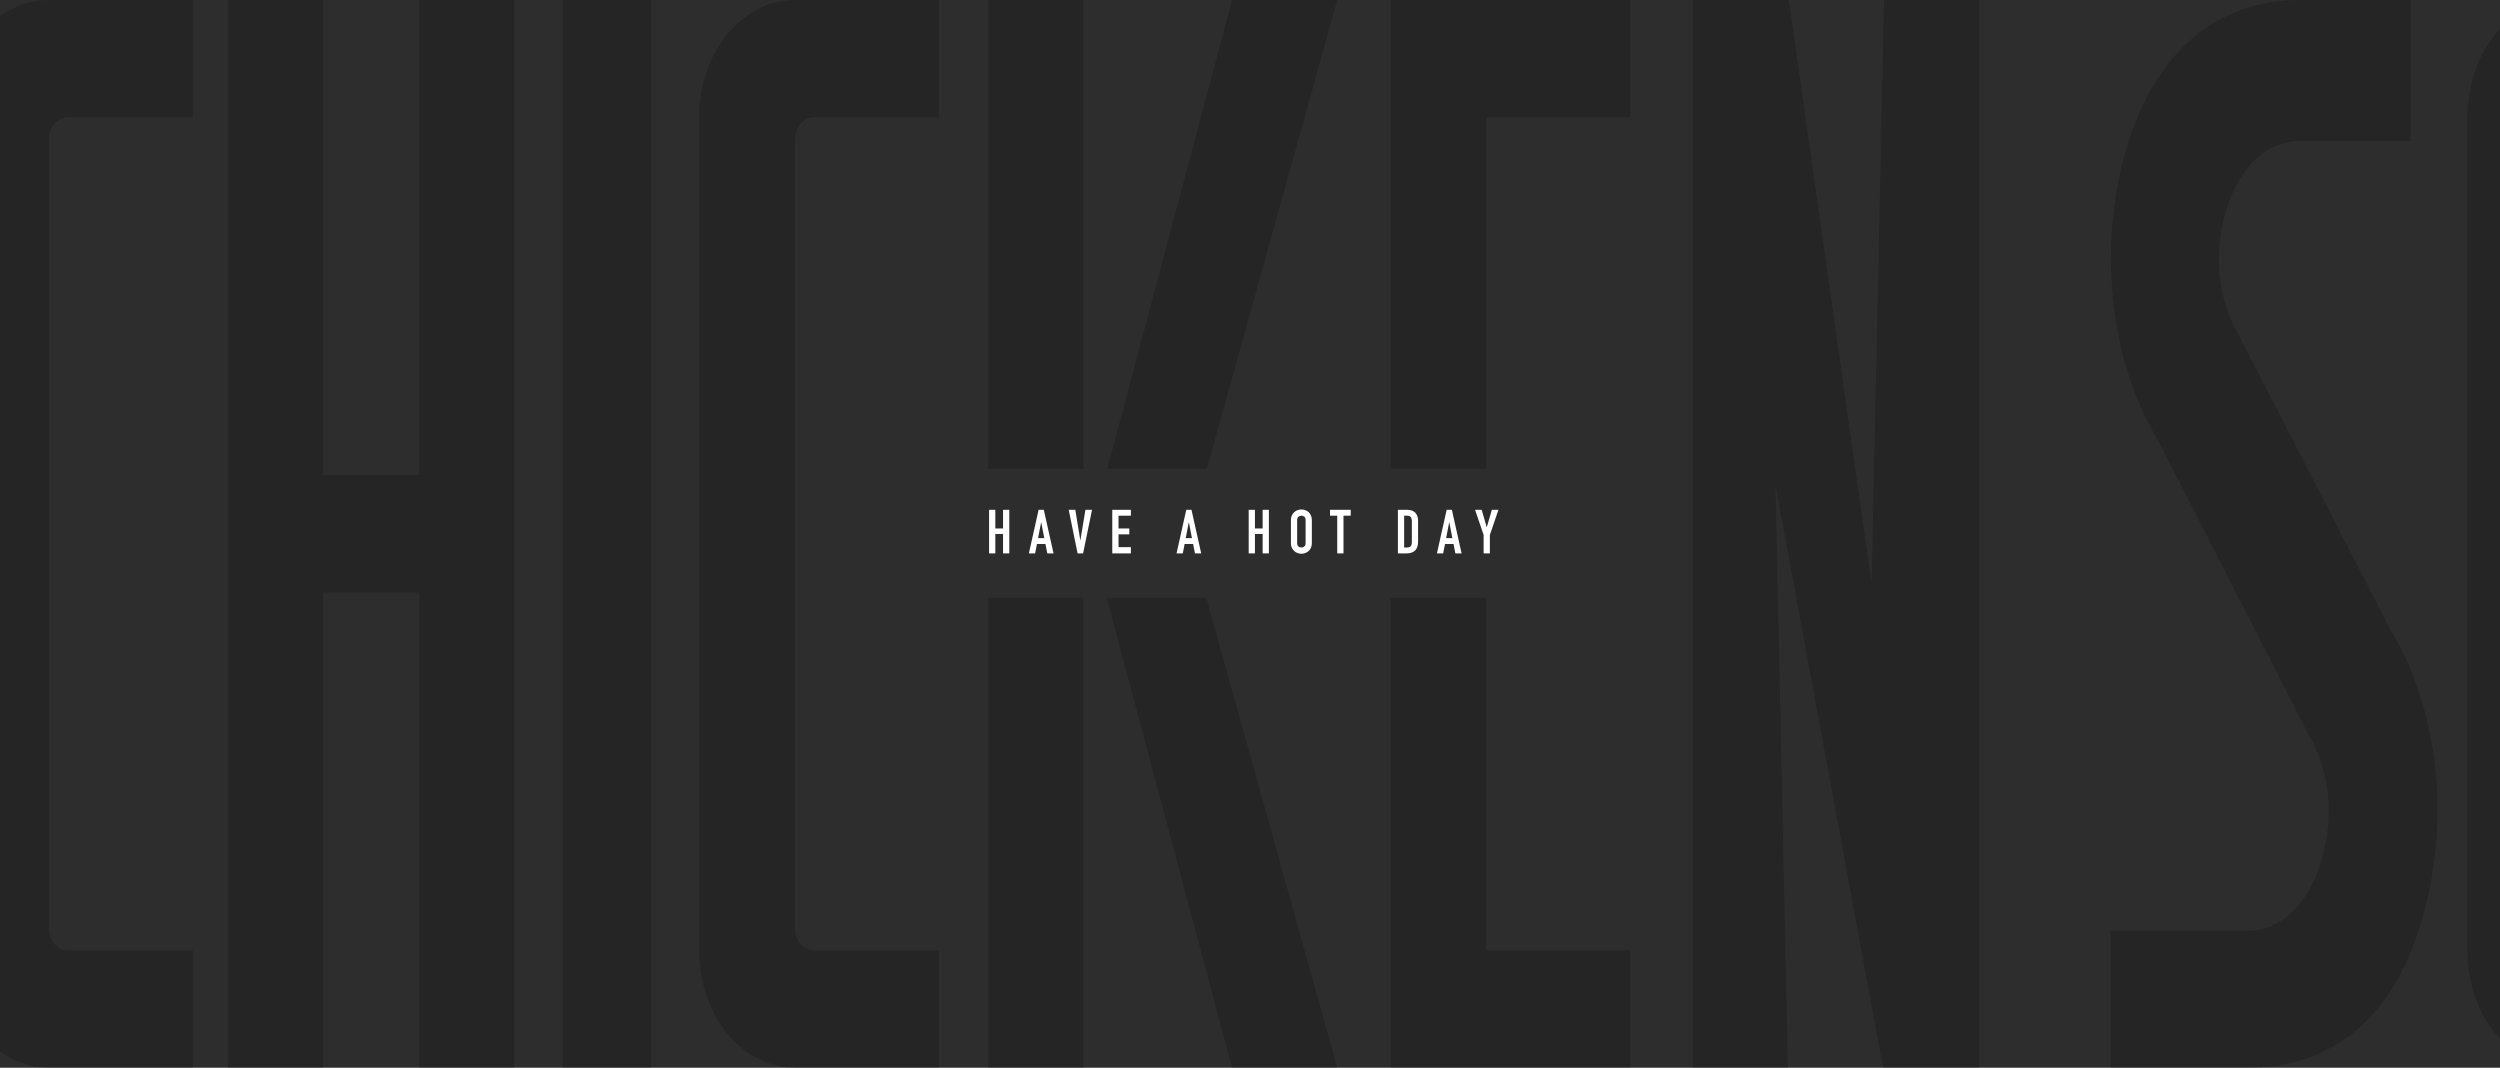 <?xml version="1.0" encoding="UTF-8"?>
<svg width="1920px" height="820px" viewBox="0 0 1920 820" version="1.1" xmlns="http://www.w3.org/2000/svg" xmlns:xlink="http://www.w3.org/1999/xlink">
    <title>Artboard Copy 5</title>
    <g id="Artboard-Copy-5" stroke="none" stroke-width="1" fill="none" fill-rule="evenodd">
        <rect fill="#2D2D2D" x="0" y="0" width="1920" height="820"></rect>
        <path d="M-36,90.026 L-36,729.855 C-36,779.685 -3.233,820 37.484,820 L148,820 L148,729.855 L51.734,729.855 C43.882,729.855 37.484,722.006 37.484,712.373 L37.484,107.627 C37.484,97.994 43.882,90.145 51.734,90.145 L148,90.145 L148,0 L37.484,0 C-3.136,0 -36,40.197 -36,90.145 L-36,90.026 Z M537,90.026 L537,729.855 C537,779.685 569.767,820 610.484,820 L721,820 L721,729.855 L624.734,729.855 C616.882,729.855 610.484,722.006 610.484,712.373 L610.484,107.627 C610.484,97.994 616.882,90.145 624.734,90.145 L721,90.145 L721,0 L610.484,0 C569.864,0 537,40.197 537,90.145 L537,90.026 Z M1252,820 L1252,729.855 L1141.484,729.855 L1141.484,474.992 L1141.484,455.013 L1252,455.013 L1252,364.868 L1141.484,364.868 L1141.484,110.124 L1141.484,90.145 L1252,90.145 L1252,0 L1068,0 L1068,820 L1252,820 Z M175,455.013 L175,820 L248.14,820 L248.14,474.992 L248.14,455.013 L321.956,455.013 L321.956,820 L395,820 L395,455.013 L395,364.868 L395,0 L321.956,0 L321.956,364.868 L305.746,364.868 L248.14,364.868 L248.14,0 L175,0 L175,364.868 L175,455.013 Z M432,0 L500,0 L500,820 L432,820 L432,0 Z M832.073,820 L832.073,453.586 L832.073,387.107 L832.073,0 L759,0 L759,820 L832.073,820 Z M946.214,820 L1027,820 L912.859,410.416 L1027,0 L946.214,0 L836.99,410.416 L946.214,820 Z M1300,820 L1373.14,820 L1363.575,372.548 L1446.184,820 L1520,820 L1520,0 L1446.956,0 L1437.391,448.285 L1373.816,0 L1371.693,0 L1300,0 L1300,820 Z M2163,820 L2236.14,820 L2226.575,372.548 L2309.184,820 L2383,820 L2383,0 L2309.956,0 L2300.391,448.285 L2236.816,0 L2234.693,0 L2163,0 L2163,820 Z M2041.892,0 L1968.108,0 C1927.696,0 1895,40.189 1895,90.127 L1895,729.873 C1895,779.692 1927.6,820 1968.108,820 L2041.892,820 C2082.304,820 2115,779.811 2115,729.873 L2115,90.127 C2115,40.308 2082.4,0 2041.892,0 Z M2019.612,729.754 L1982.286,729.754 C1974.474,729.754 1968.108,721.906 1968.108,712.275 L1968.108,107.606 C1968.108,97.975 1974.474,90.127 1982.286,90.127 L2027.714,90.127 C2035.526,90.127 2041.892,97.975 2041.892,107.606 L2041.892,712.275 C2041.892,721.906 2035.526,729.754 2027.714,729.754 L2019.612,729.754 Z M1621,714.958 L1621,820 L1726.838,820 C1784.149,820 1835.092,788.521 1858.477,711.409 C1882.741,634.297 1873.848,546.538 1835.86,483.623 L1719.592,257.82 C1703.453,230.556 1699.39,194.904 1709.93,160.543 C1720.47,127.31 1741.44,108.274 1766.473,108.274 L1851.231,108.274 L1851.231,0 L1766.473,0 C1708.284,0 1658.219,33.421 1634.065,110.533 C1610.68,187.645 1619.573,275.404 1657.45,338.319 L1772.95,564.122 C1789.089,591.386 1793.152,627.038 1782.612,661.399 C1772.95,694.632 1751.102,714.797 1726.838,714.797 L1621,714.797 L1621,714.958 Z" id="Combined-Shape-Copy-2" fill="#000000" fill-rule="nonzero" opacity="0.182"></path>
        <rect id="Rectangle" fill="#2D2D2D" x="725" y="360" width="529" height="99"></rect>
        <g id="HAVE-A-HOT-DAY" transform="translate(759.622, 391.254)" fill="#FFFFFF" fill-rule="nonzero">
            <polygon id="Path" points="0 33.746 0 0.282 4.794 0.282 4.794 14.617 10.716 14.617 10.716 0.282 15.51 0.282 15.51 33.746 10.716 33.746 10.716 18.847 4.794 18.847 4.794 33.746"></polygon>
            <path d="M42.394,22.043 L40.044,9.917 L39.95,9.917 L37.6,22.043 L42.394,22.043 Z M30.55,33.746 L38.023,0.282 L42.018,0.282 L49.491,33.746 L44.697,33.746 L43.287,26.555 L36.754,26.555 L35.344,33.746 L30.55,33.746 Z" id="Shape"></path>
            <polygon id="Path" points="79.054 0.282 72.192 33.746 67.962 33.746 61.147 0.282 66.223 0.282 70.03 23.641 70.124 23.641 73.978 0.282"></polygon>
            <polygon id="Path" points="94.611 33.746 94.611 0.282 108.899 0.282 108.899 4.794 99.405 4.794 99.405 14.617 107.677 14.617 107.677 19.129 99.405 19.129 99.405 28.952 108.899 28.952 108.899 33.746"></polygon>
            <path d="M155.805,22.043 L153.455,9.917 L153.361,9.917 L151.011,22.043 L155.805,22.043 Z M143.961,33.746 L151.434,0.282 L155.429,0.282 L162.902,33.746 L158.108,33.746 L156.698,26.555 L150.165,26.555 L148.755,33.746 L143.961,33.746 Z" id="Shape"></path>
            <polygon id="Path" points="199.374 33.746 199.374 0.282 204.168 0.282 204.168 14.617 210.09 14.617 210.09 0.282 214.884 0.282 214.884 33.746 210.09 33.746 210.09 18.847 204.168 18.847 204.168 33.746"></polygon>
            <path d="M231.804,8.178 C231.804,6.831 232.039,5.64 232.509,4.606 C232.979,3.572 233.606,2.71 234.389,2.021 C235.141,1.363 235.995,0.862 236.951,0.517 C237.906,0.172 238.87,0 239.841,0 C240.812,0 241.776,0.172 242.732,0.517 C243.687,0.862 244.557,1.363 245.34,2.021 C246.092,2.71 246.703,3.572 247.173,4.606 C247.643,5.64 247.878,6.831 247.878,8.178 L247.878,25.85 C247.878,27.26 247.643,28.466 247.173,29.469 C246.703,30.472 246.092,31.302 245.34,31.96 C244.557,32.649 243.687,33.166 242.732,33.511 C241.776,33.856 240.812,34.028 239.841,34.028 C238.87,34.028 237.906,33.856 236.951,33.511 C235.995,33.166 235.141,32.649 234.389,31.96 C233.606,31.302 232.979,30.472 232.509,29.469 C232.039,28.466 231.804,27.26 231.804,25.85 L231.804,8.178 Z M236.598,25.85 C236.598,27.009 236.919,27.863 237.561,28.412 C238.204,28.96 238.964,29.234 239.841,29.234 C240.718,29.234 241.478,28.96 242.12,28.412 C242.763,27.863 243.084,27.009 243.084,25.85 L243.084,8.178 C243.084,7.019 242.763,6.165 242.12,5.617 C241.478,5.068 240.718,4.794 239.841,4.794 C238.964,4.794 238.204,5.068 237.561,5.617 C236.919,6.165 236.598,7.019 236.598,8.178 L236.598,25.85 Z" id="Shape"></path>
            <polygon id="Path" points="267.383 33.746 267.383 4.794 261.837 4.794 261.837 0.282 277.723 0.282 277.723 4.794 272.177 4.794 272.177 33.746"></polygon>
            <path d="M313.96,33.746 L313.96,0.282 L321.057,0.282 C323.814,0.282 325.906,1.034 327.332,2.538 C328.757,4.042 329.47,6.173 329.47,8.93 L329.47,24.581 C329.47,27.714 328.71,30.025 327.19,31.514 C325.671,33.002 323.485,33.746 320.634,33.746 L313.96,33.746 Z M318.754,4.794 L318.754,29.234 L320.963,29.234 C322.31,29.234 323.266,28.897 323.83,28.224 C324.394,27.55 324.676,26.492 324.676,25.051 L324.676,8.93 C324.676,7.614 324.41,6.596 323.877,5.875 C323.344,5.154 322.373,4.794 320.963,4.794 L318.754,4.794 Z" id="Shape"></path>
            <path d="M355.79,22.043 L353.44,9.917 L353.346,9.917 L350.996,22.043 L355.79,22.043 Z M343.946,33.746 L351.419,0.282 L355.414,0.282 L362.887,33.746 L358.093,33.746 L356.683,26.555 L350.15,26.555 L348.74,33.746 L343.946,33.746 Z" id="Shape"></path>
            <polygon id="Path" points="379.807 33.746 379.807 19.599 373.227 0.282 378.303 0.282 382.157 13.583 382.251 13.583 386.105 0.282 391.181 0.282 384.601 19.599 384.601 33.746"></polygon>
        </g>
    </g>
</svg>